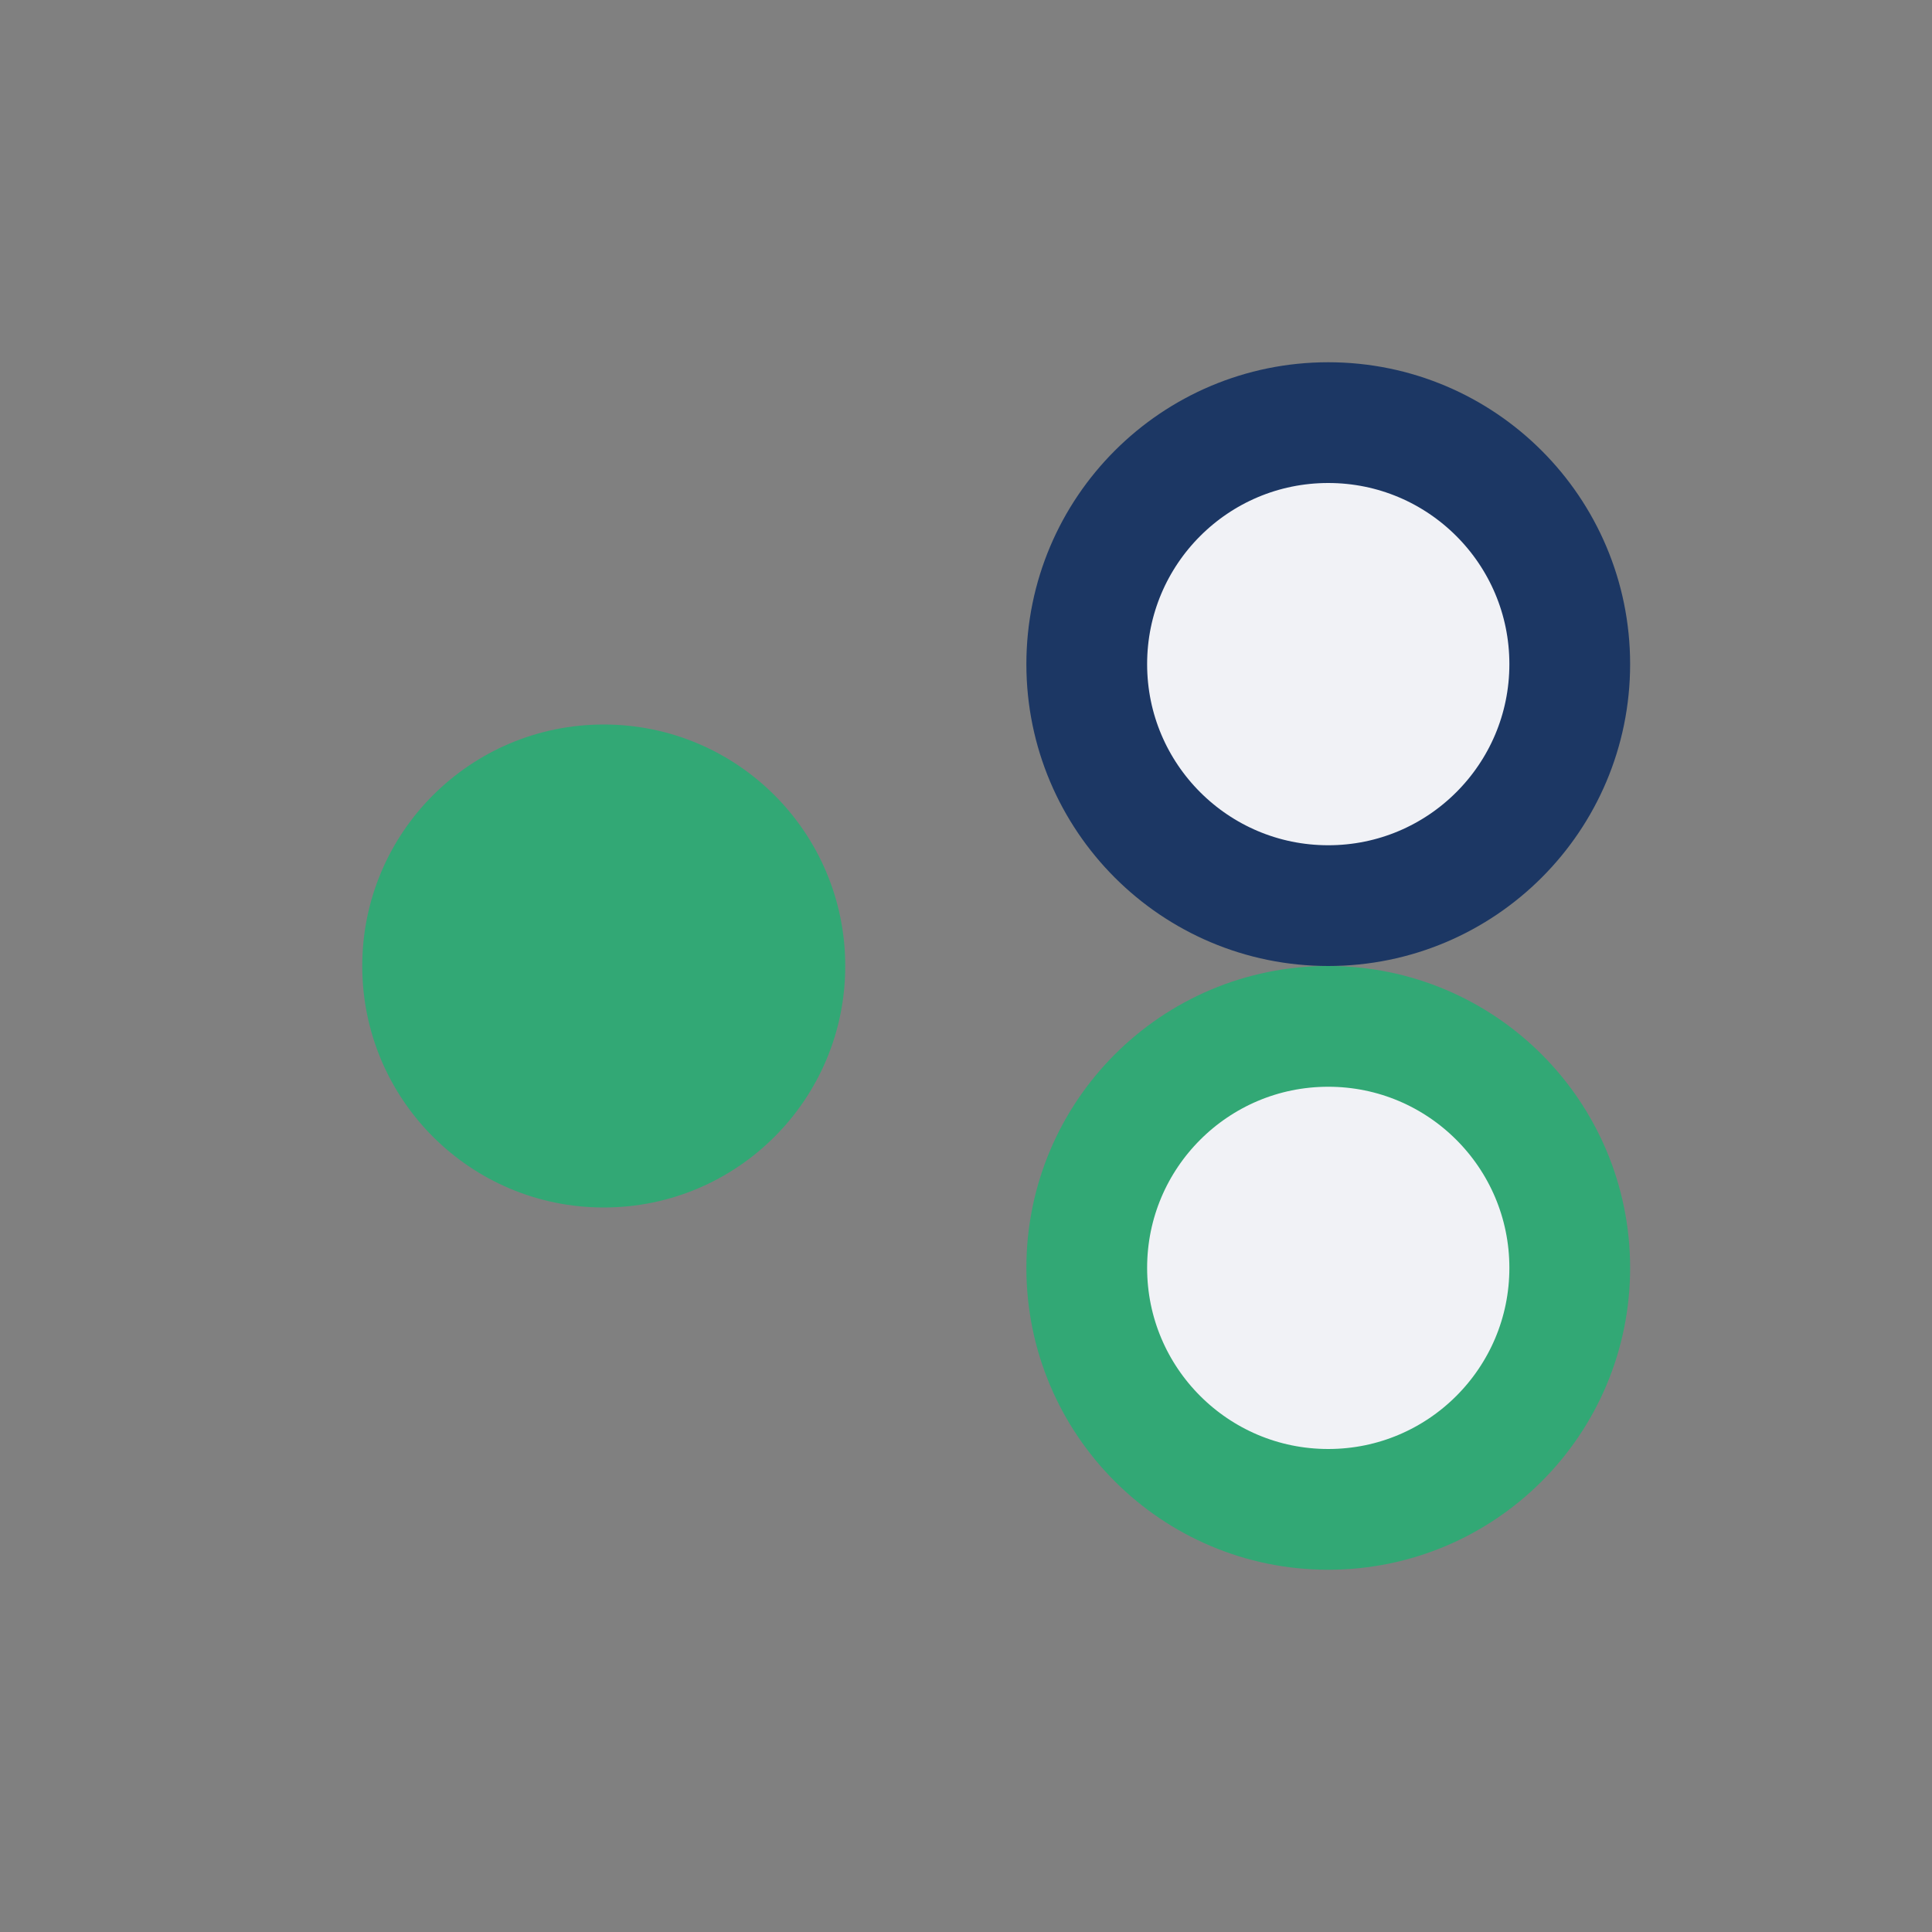 <?xml version="1.0" encoding="UTF-8"?>
<svg xmlns="http://www.w3.org/2000/svg" width="32" height="32" viewBox="0 0 32 32"><rect x="0" y="0" width="32" height="32" fill="#808080" stroke="none"/><circle cx="10" cy="16" r="4" fill="#32A875"/><circle cx="22" cy="11" r="4" fill="#F1F2F6" stroke="#1C3764" stroke-width="2"/><circle cx="22" cy="21" r="4" fill="#F1F2F6" stroke="#32A875" stroke-width="2"/></svg>